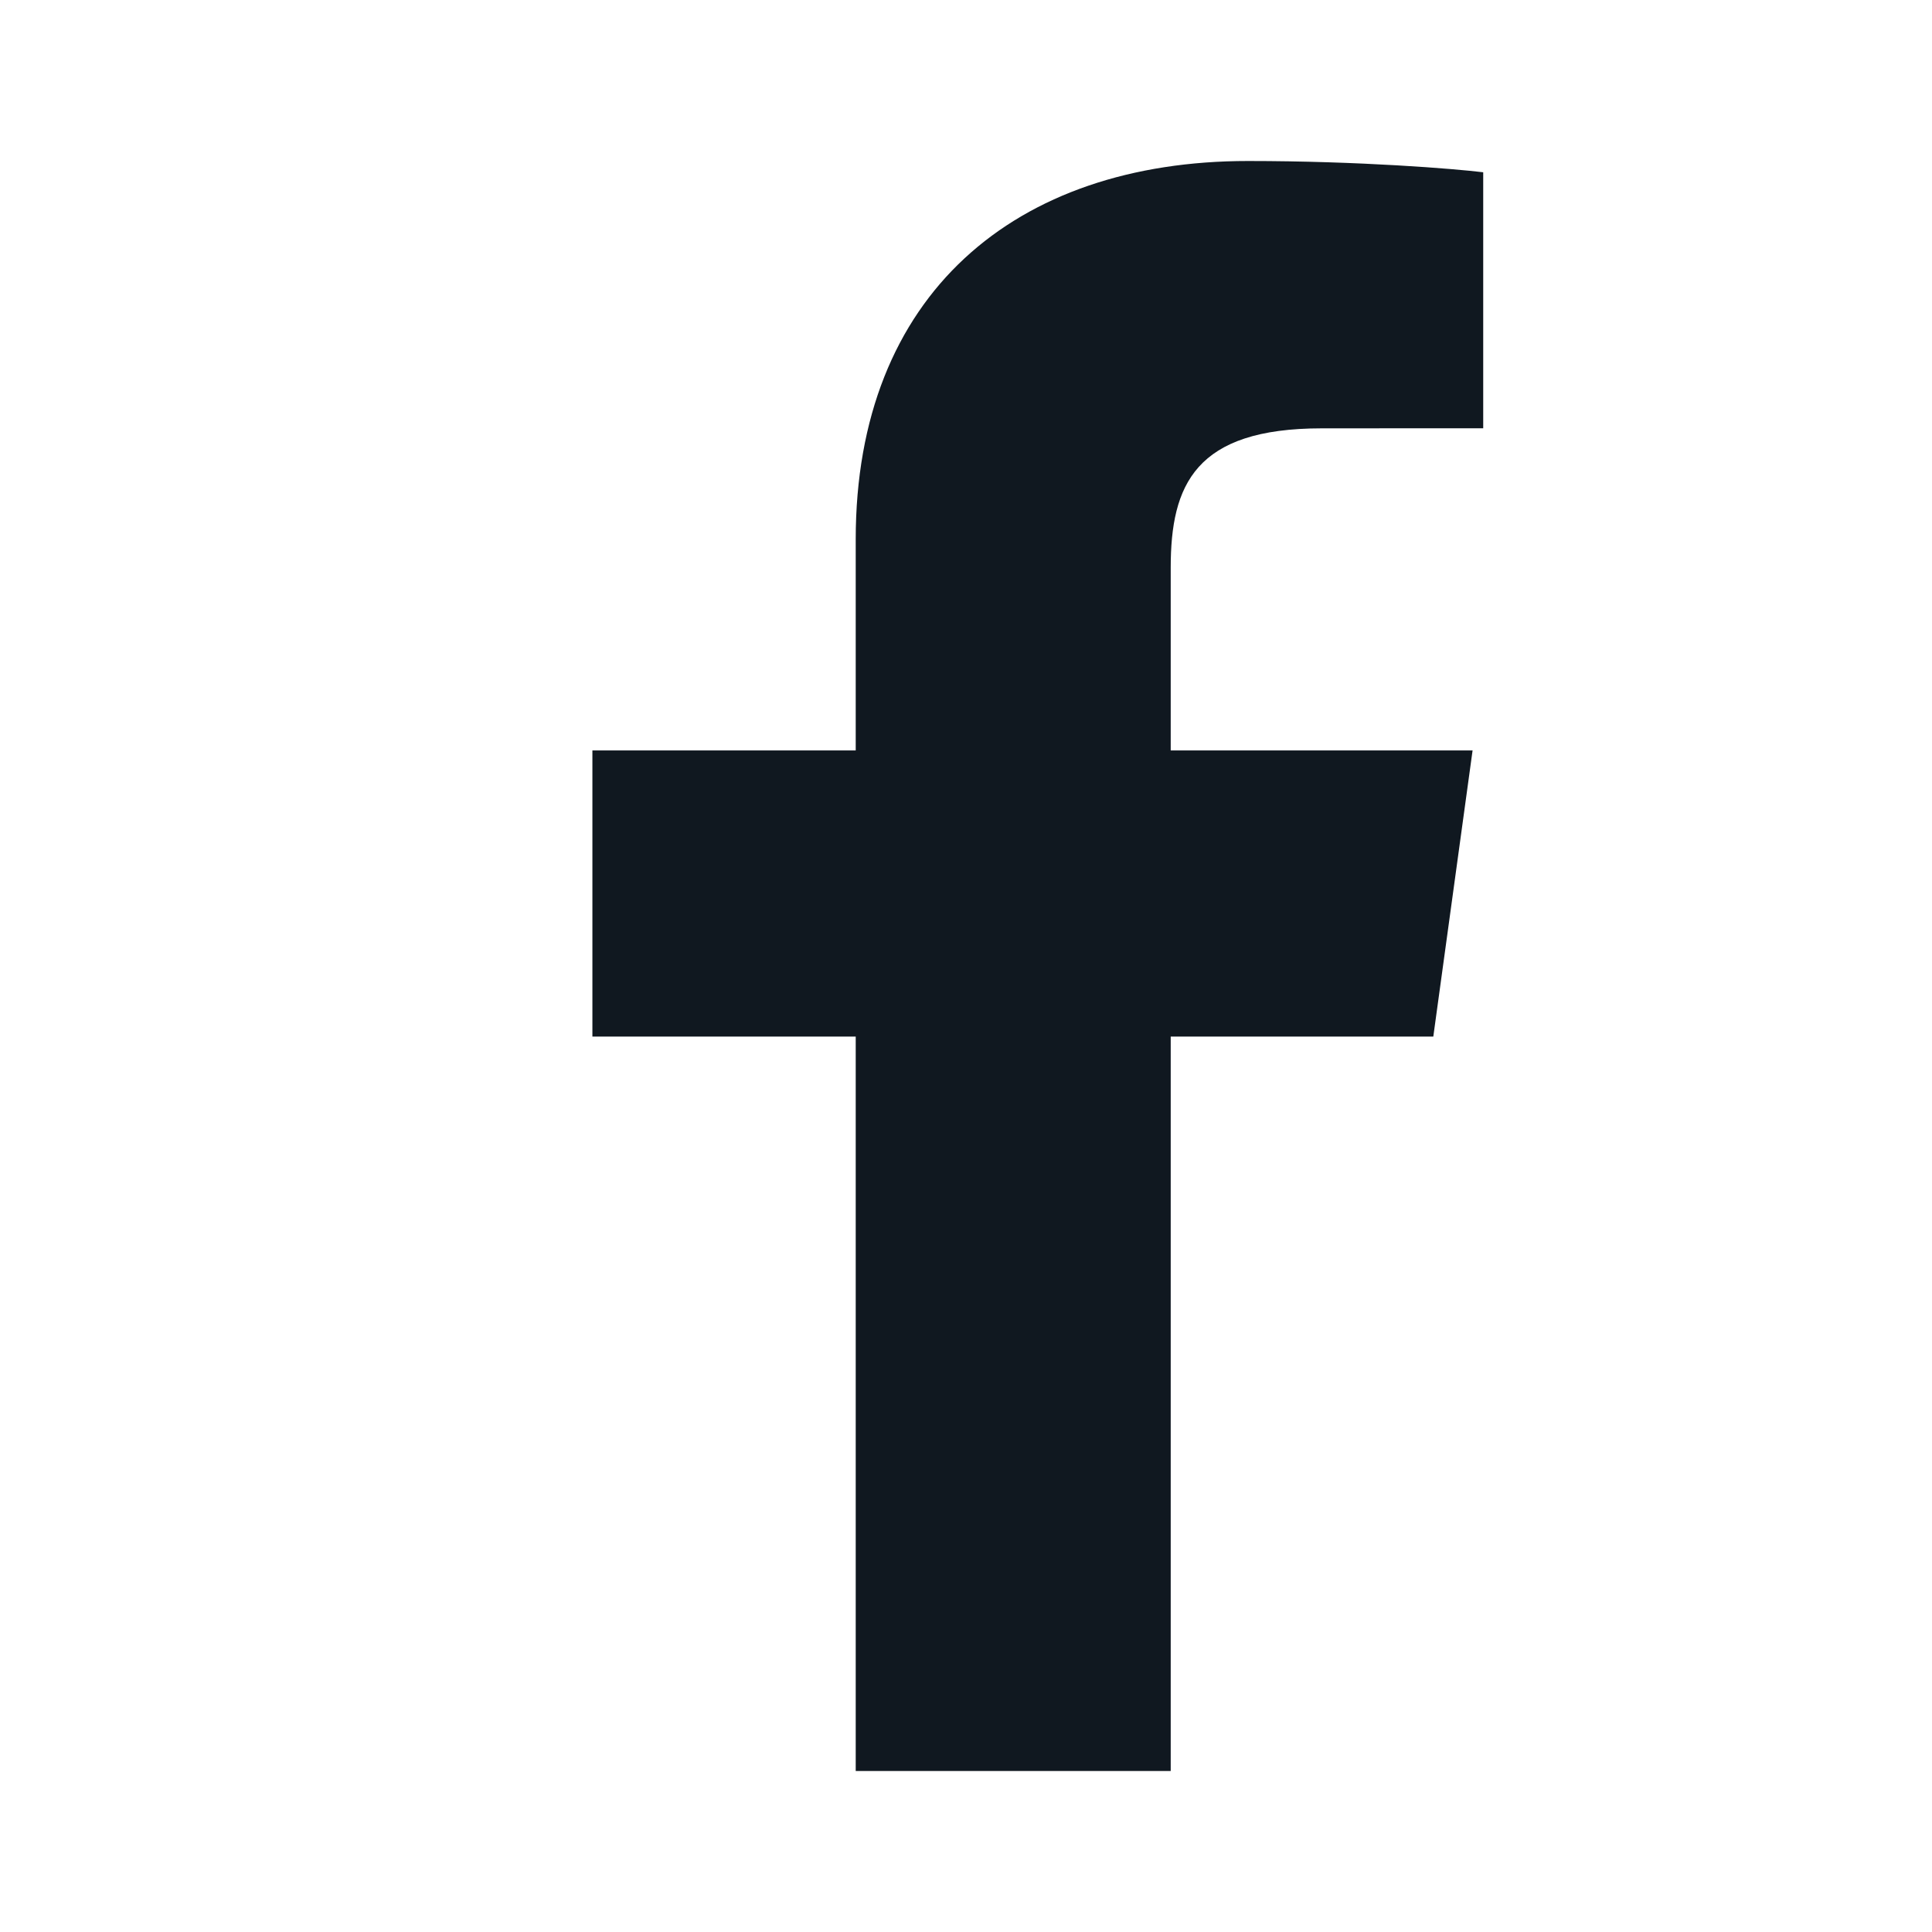 <svg width="24" height="24" viewBox="0 0 24 24" fill="none" xmlns="http://www.w3.org/2000/svg">
<path d="M7.359 9.322H10.63V6.7C10.63 3.657 12.611 2 15.503 2C16.888 2 18.078 2.097 18.425 2.14V5.32L16.419 5.321C14.847 5.321 14.543 6.023 14.543 7.052V9.322H18.293L17.805 12.877H14.543V22H10.63V12.877H7.359V9.322Z" fill="#101820"/>
</svg>
